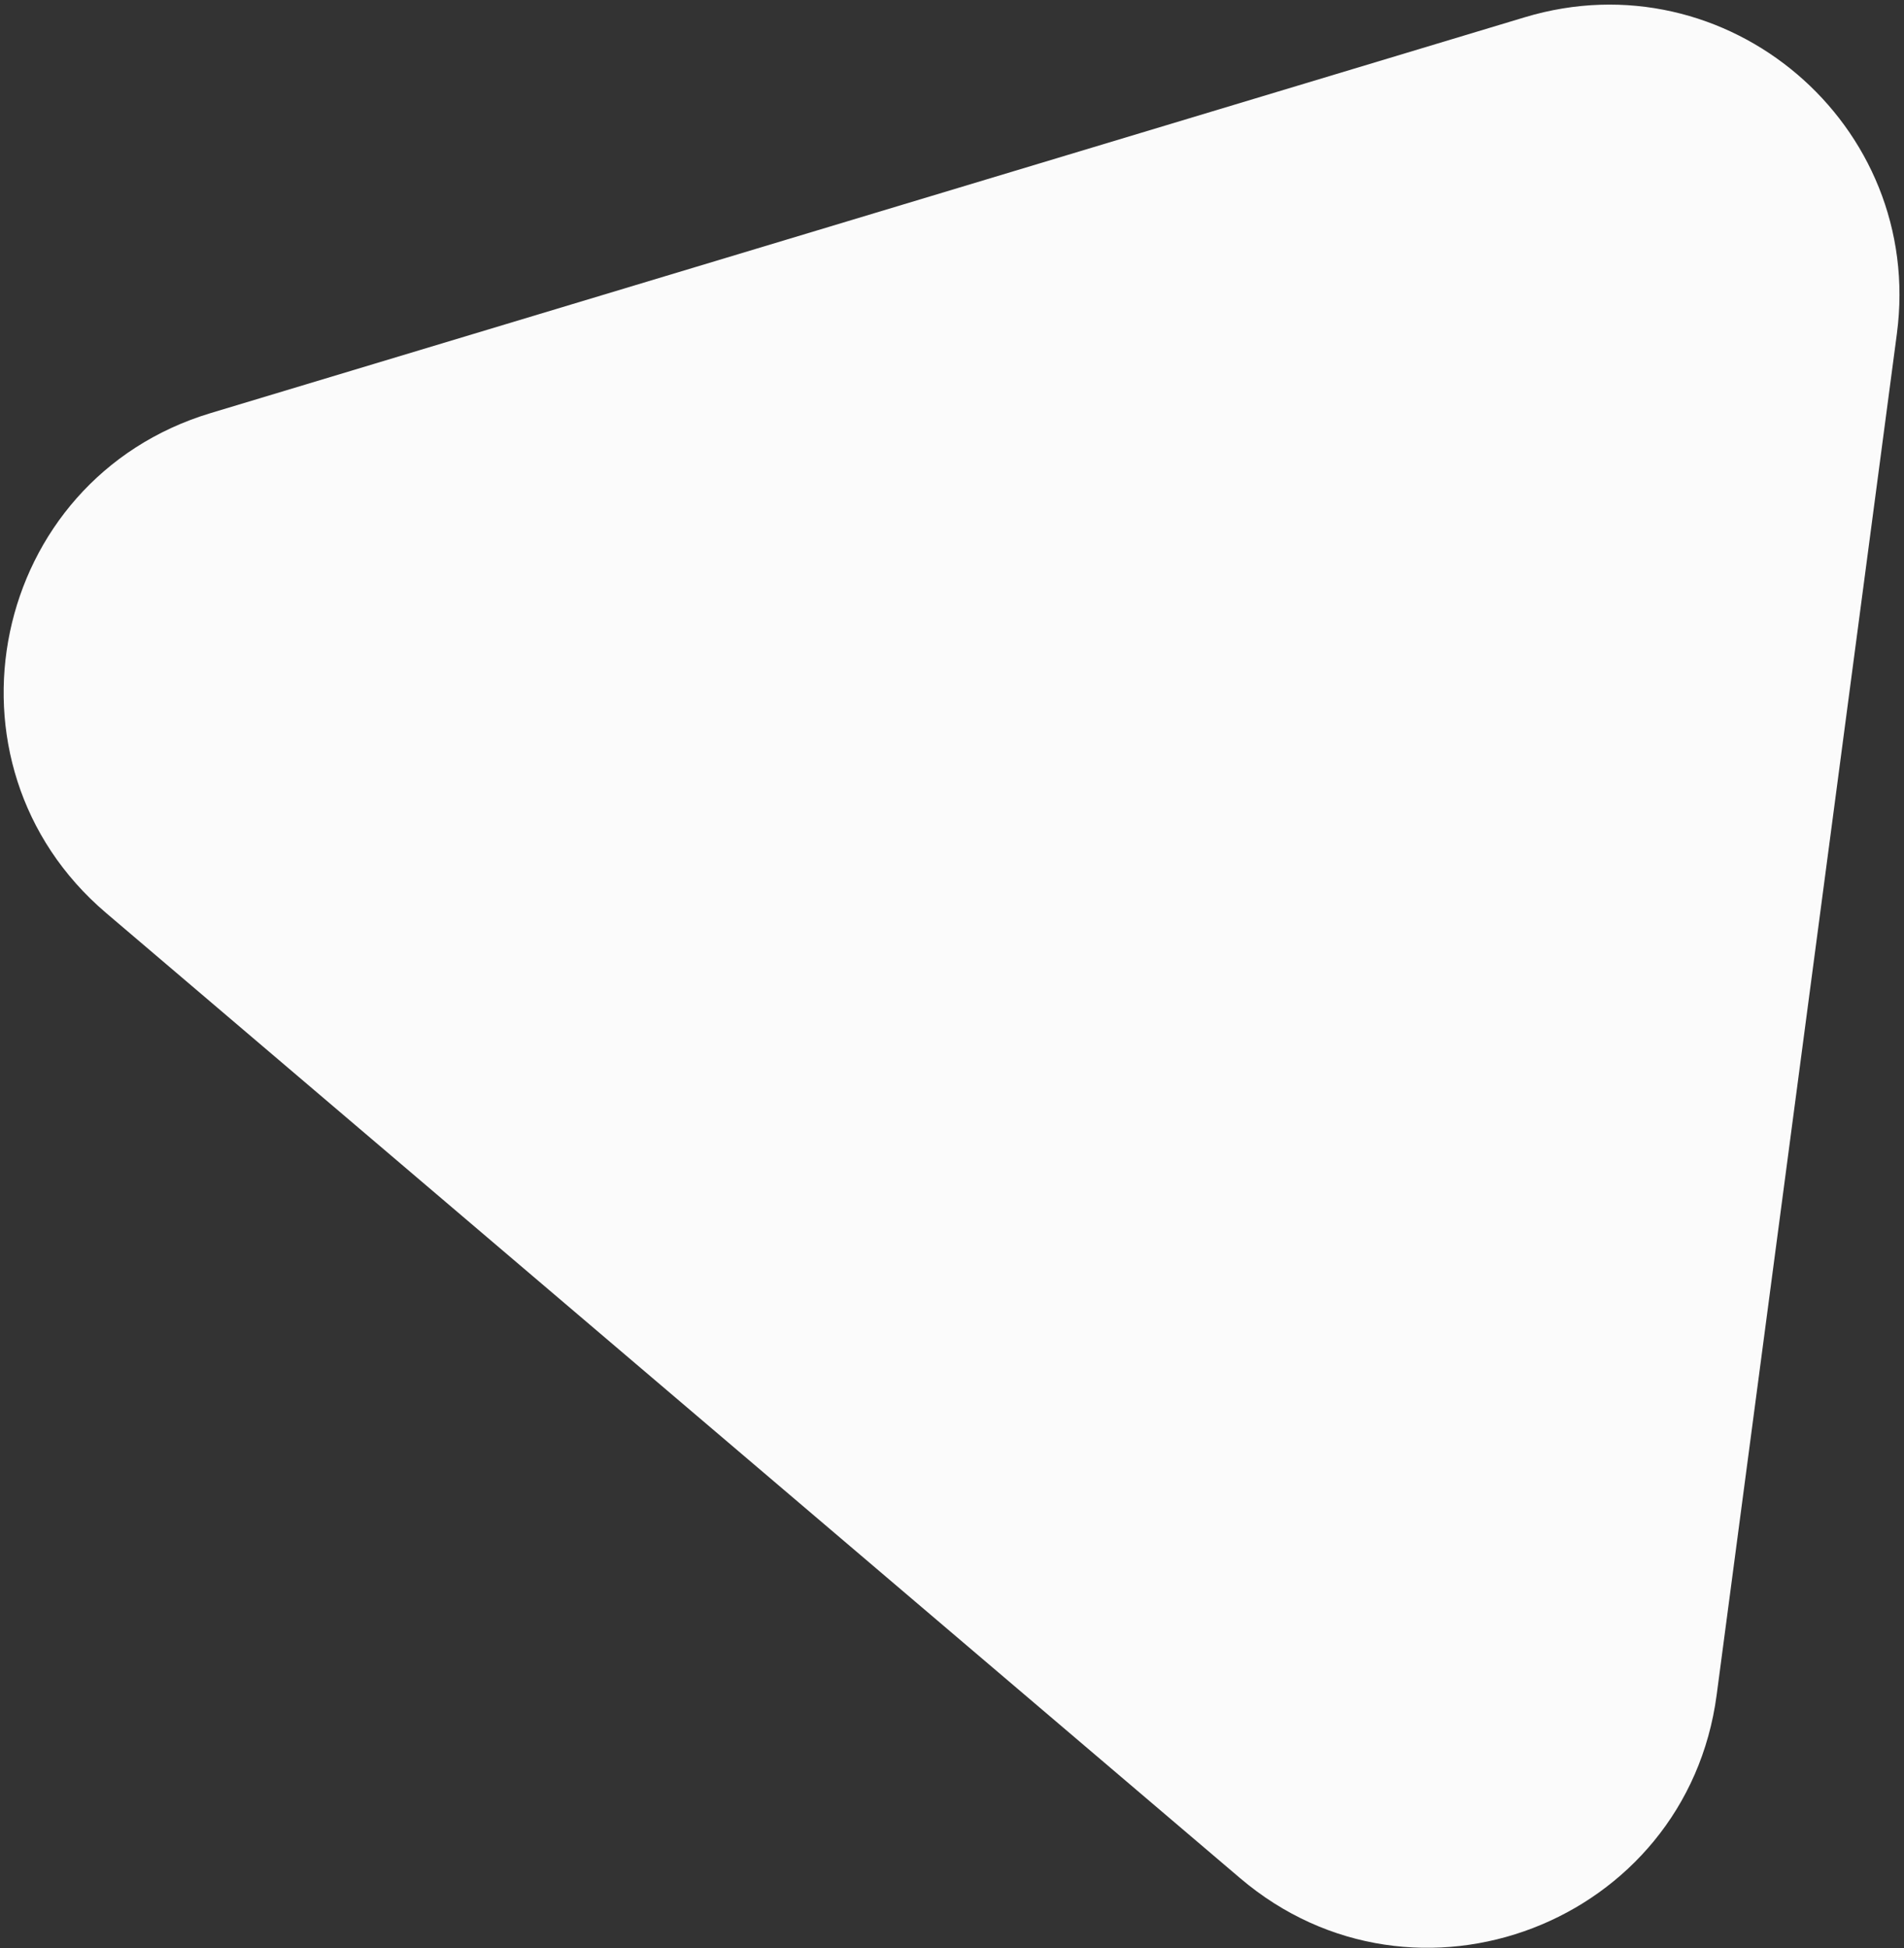<?xml version="1.0" encoding="UTF-8"?> <svg xmlns="http://www.w3.org/2000/svg" width="393" height="402" viewBox="0 0 393 402" fill="none"><rect x="0" y="0" width="393" height="402" fill="#333333" stroke="none"/> <path d="M314.748 3.555C356.471 -9.008 397.249 25.689 391.528 68.885L354.333 349.73C348.093 396.843 292.165 418.346 255.97 387.55L21.899 188.387C-14.295 157.59 -2.024 98.94 43.481 85.238L314.748 3.555Z" fill="#FBFBFB"></path> </svg> 
